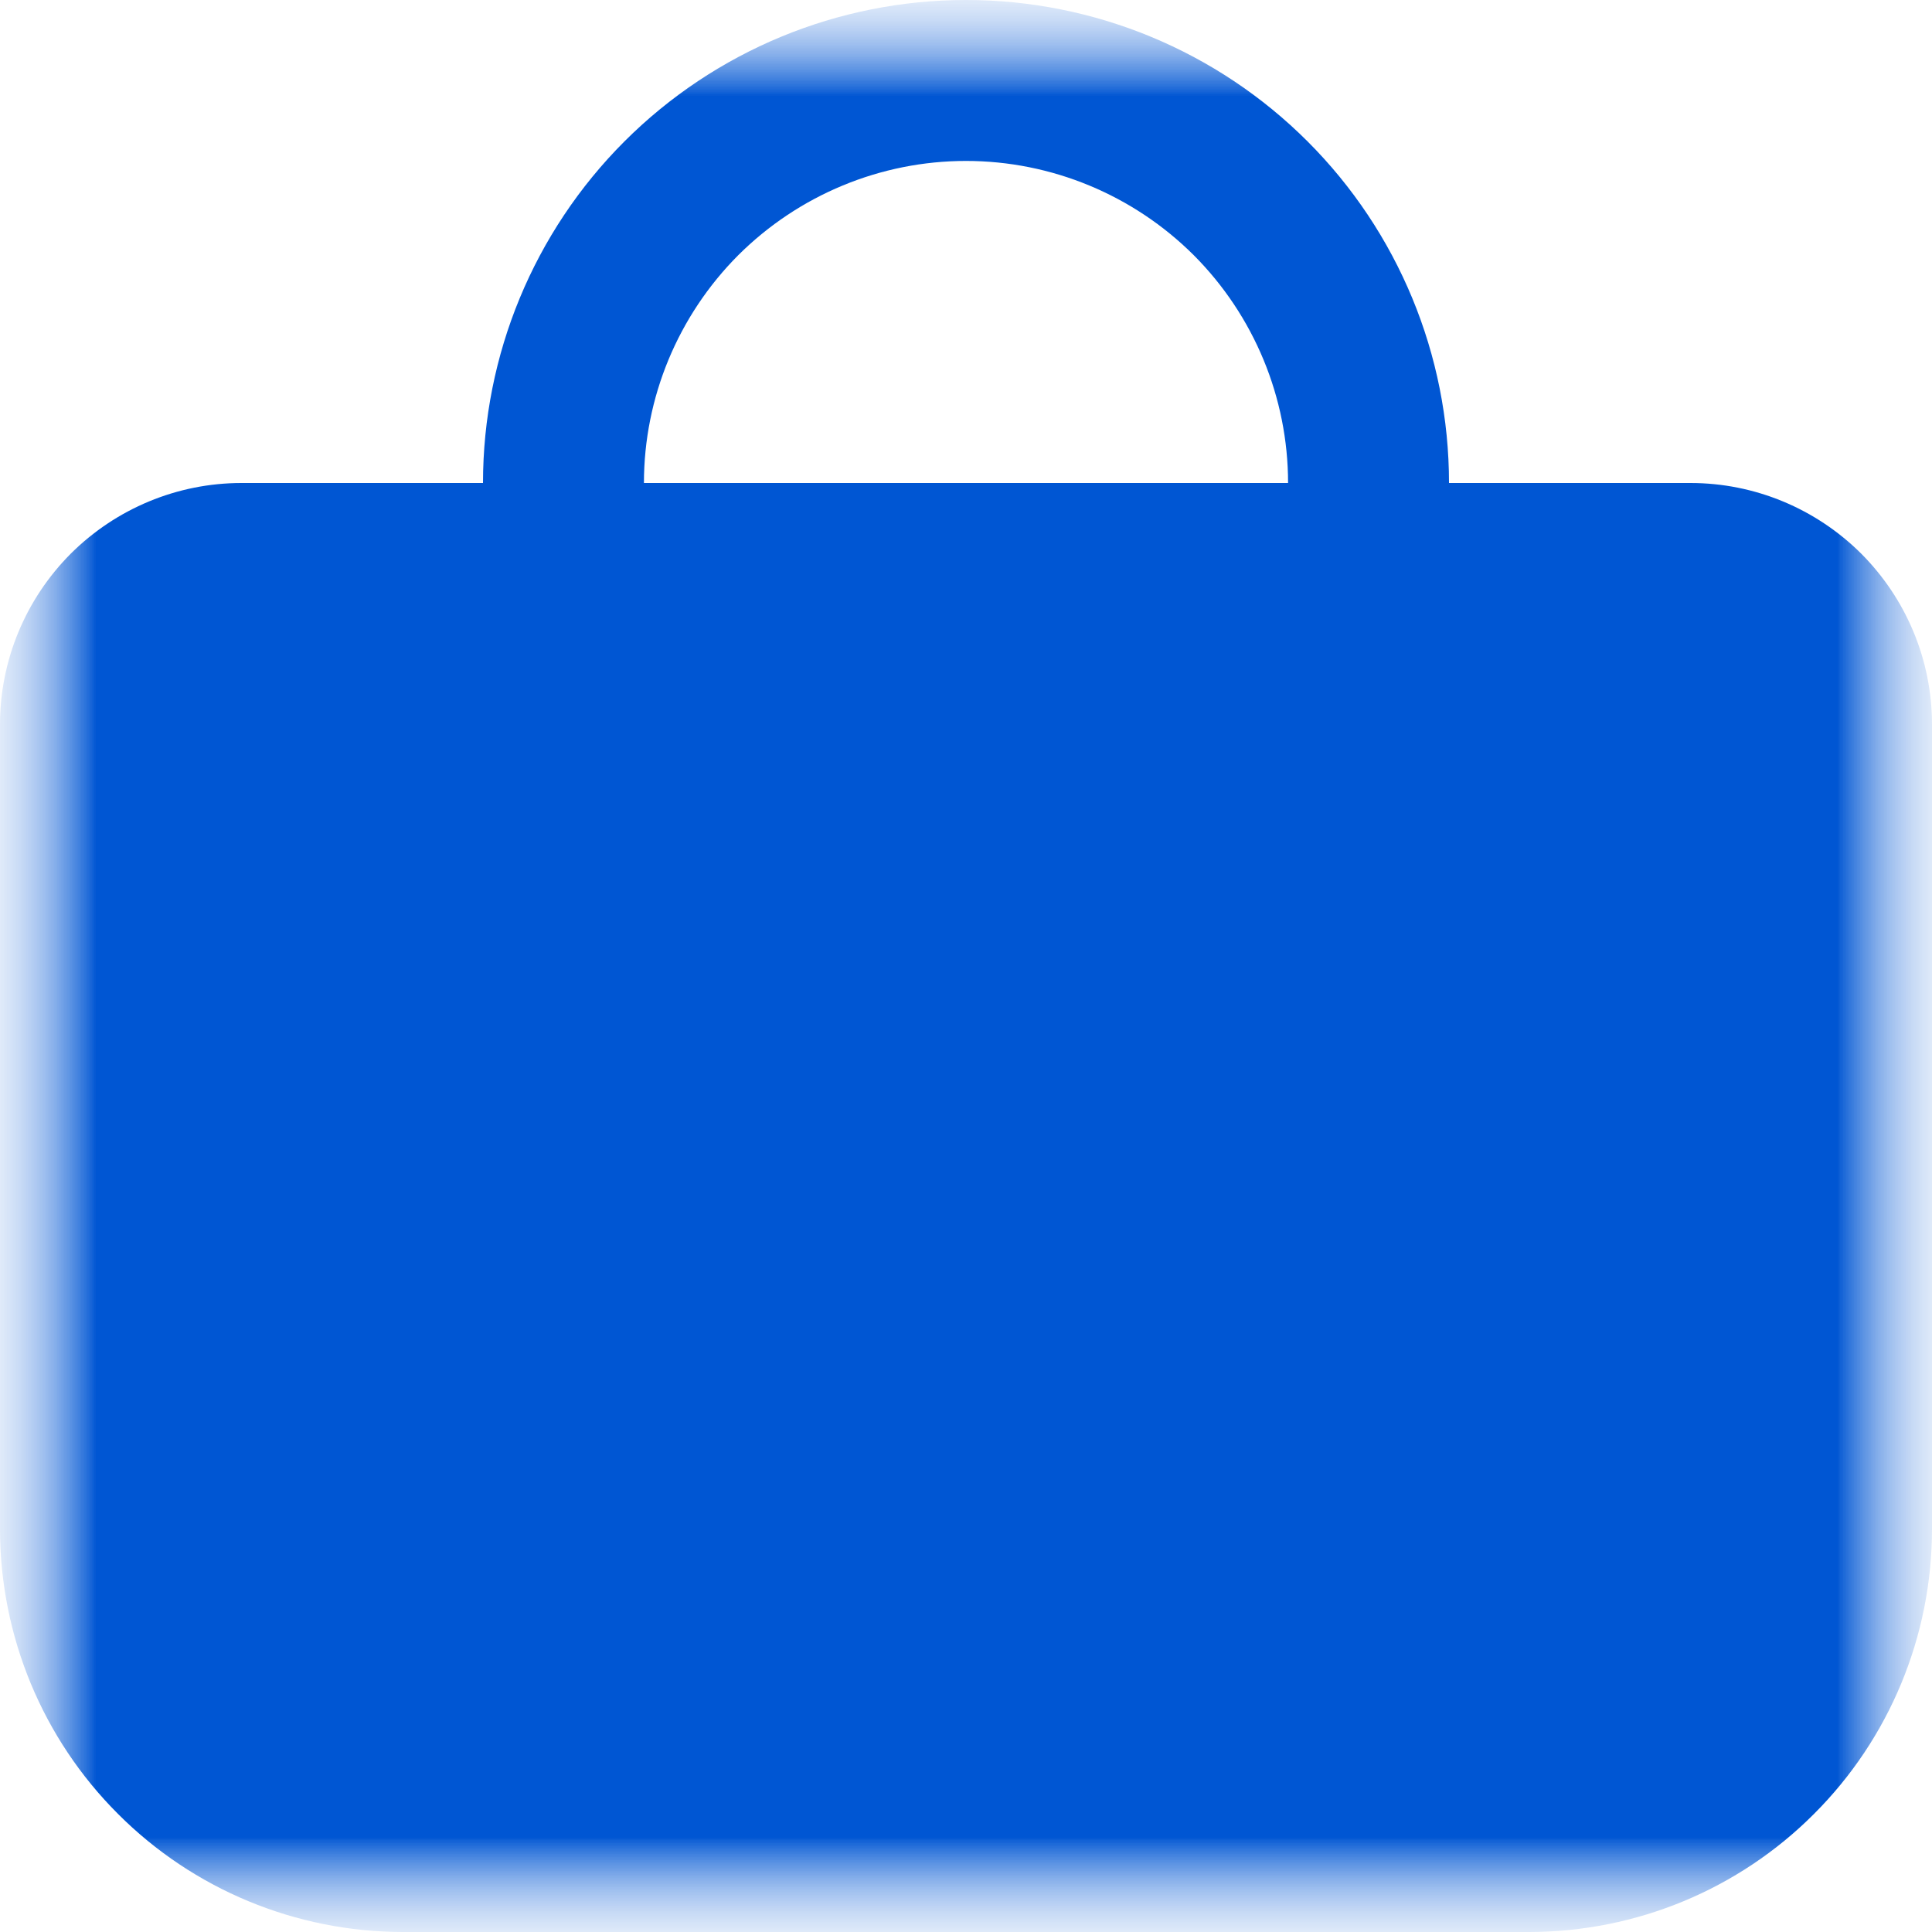 <?xml version="1.0" encoding="UTF-8"?>
<svg xmlns="http://www.w3.org/2000/svg" width="10" height="10" viewBox="0 0 10 10" fill="none">
  <mask id="mask0_26_1244" style="mask-type:luminance" maskUnits="userSpaceOnUse" x="0" y="0" width="10" height="10">
    <path d="M10 0H0V10H10V0Z" fill="white"></path>
  </mask>
  <g mask="url(#mask0_26_1244)">
    <mask id="mask1_26_1244" style="mask-type:luminance" maskUnits="userSpaceOnUse" x="0" y="0" width="10" height="10">
      <path d="M10 0H0V10H10V0Z" fill="white"></path>
    </mask>
    <g mask="url(#mask1_26_1244)">
      <mask id="mask2_26_1244" style="mask-type:luminance" maskUnits="userSpaceOnUse" x="0" y="0" width="10" height="10">
        <path d="M10 0H0V10H10V0Z" fill="white"></path>
      </mask>
      <g mask="url(#mask2_26_1244)">
        <path d="M10 3.75C10 3.418 9.868 3.101 9.634 2.866C9.399 2.632 9.082 2.5 8.75 2.5H7.5C7.5 1.837 7.237 1.201 6.768 0.732C6.299 0.263 5.663 0 5 0C4.337 0 3.701 0.263 3.232 0.732C2.763 1.201 2.5 1.837 2.5 2.5H1.25C0.918 2.5 0.601 2.632 0.366 2.866C0.132 3.101 0 3.418 0 3.75V7.917C0.001 8.469 0.22 8.999 0.611 9.389C1.001 9.78 1.531 9.999 2.083 10H7.917C8.469 9.999 8.999 9.78 9.389 9.389C9.78 8.999 9.999 8.469 10 7.917V3.75ZM3.333 2.5C3.333 2.058 3.509 1.634 3.821 1.321C4.134 1.009 4.558 0.833 5 0.833C5.442 0.833 5.866 1.009 6.179 1.321C6.491 1.634 6.667 2.058 6.667 2.5H3.333Z" fill="#0056D3"></path>
      </g>
    </g>
  </g>
</svg>
